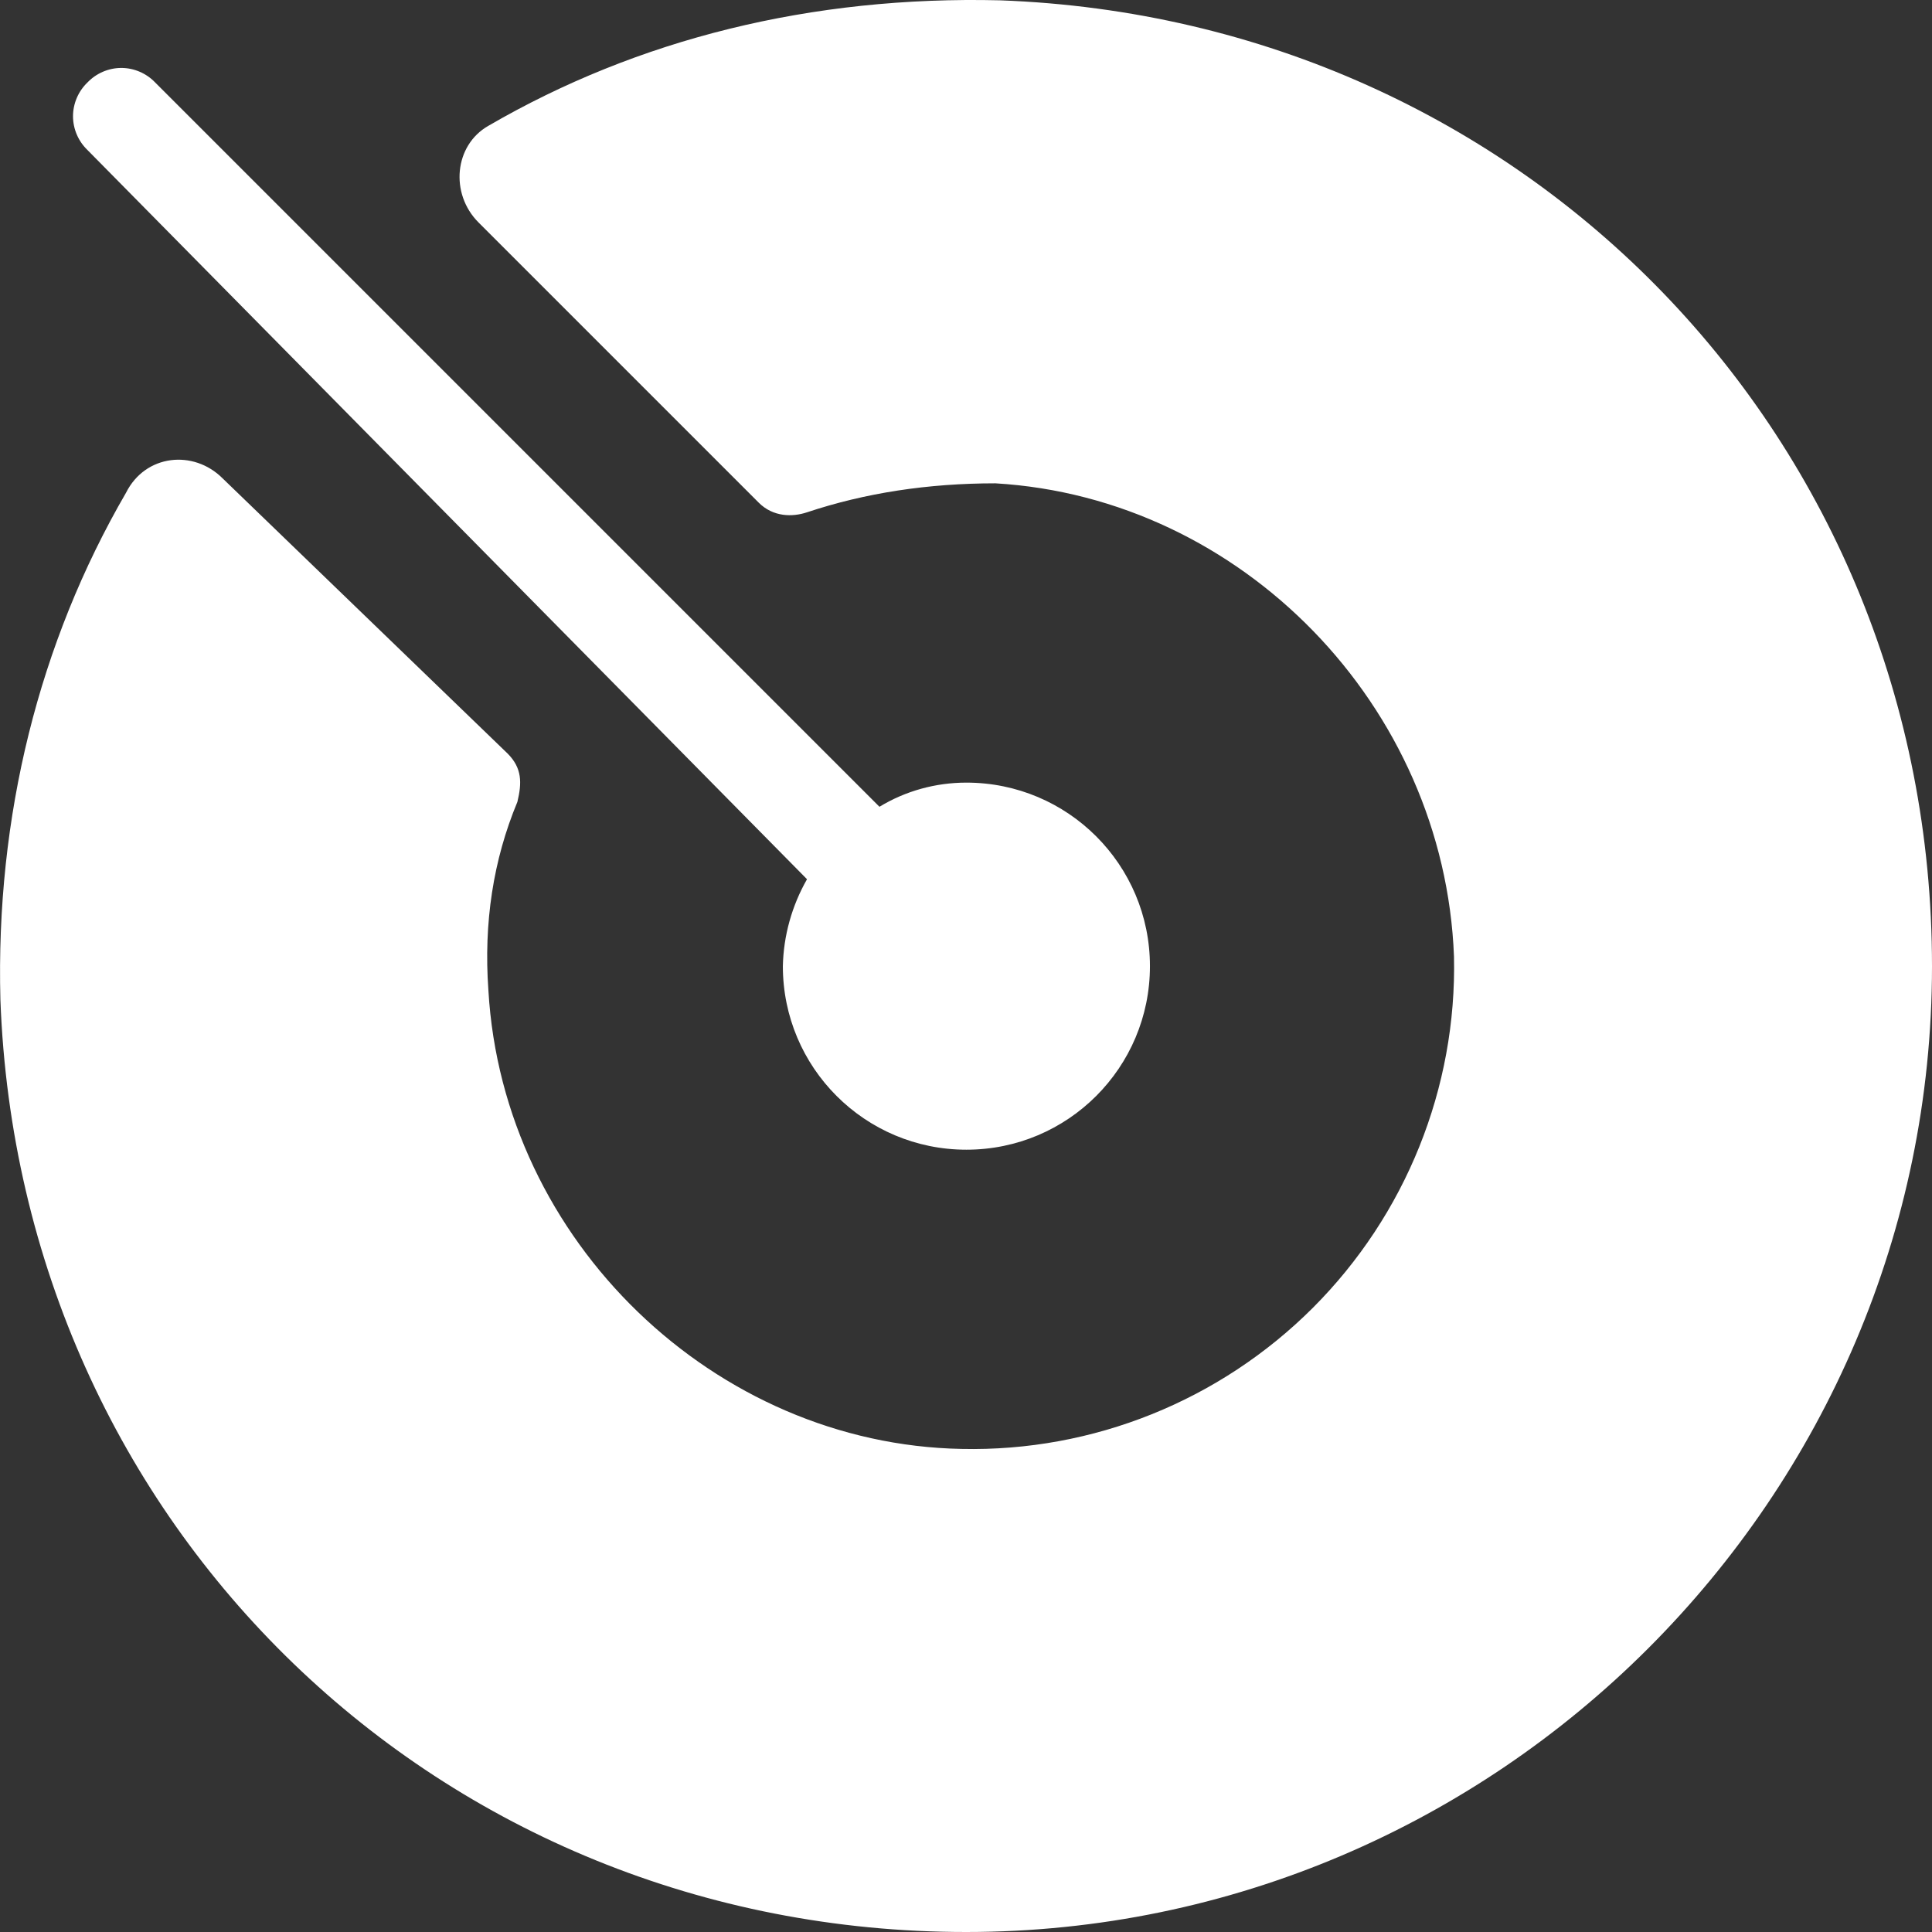 <?xml version="1.0" encoding="UTF-8"?>
<svg width="24px" height="24px" viewBox="0 0 24 24" version="1.1" xmlns="http://www.w3.org/2000/svg" xmlns:xlink="http://www.w3.org/1999/xlink">
    <rect x="0" y="0" width="24" height="24" fill="#333333" stroke="none"/>
    <title>形状结合</title>
    <g id="页面-1" stroke="none" stroke-width="1" fill="none" fill-rule="evenodd">
        <g id="首页" transform="translate(-641, -2964)" fill="#FFFFFF" fill-rule="nonzero">
            <g id="编组-33备份" transform="translate(528, 2935)">
                <path d="M125.011,29 L125.422,29.004 C131.96,29.244 137,34.464 137,41.002 C137,47.602 131.6,53 125.002,53 C118.465,53 113.245,47.959 113.005,41.419 C112.945,39.142 113.485,36.982 114.565,35.122 C114.805,34.642 115.405,34.582 115.765,34.942 L119.307,38.362 C119.485,38.542 119.485,38.722 119.427,38.962 C119.127,39.682 119.007,40.462 119.067,41.302 C119.247,44.422 121.885,46.942 124.945,46.999 C126.579,47.035 128.155,46.399 129.309,45.246 C130.462,44.092 131.098,42.516 131.062,40.882 C130.942,37.764 128.425,35.184 125.365,35.004 C124.525,35.004 123.745,35.124 123.025,35.364 C122.845,35.424 122.605,35.424 122.425,35.244 L118.945,31.764 C118.585,31.404 118.645,30.804 119.065,30.564 C120.922,29.484 123.082,28.947 125.422,29.004 Z M114.507,29.844 C114.665,29.844 114.818,29.91 114.927,30.024 L123.925,39.022 C124.249,38.825 124.623,38.722 125.005,38.722 C126.265,38.722 127.285,39.742 127.285,41.002 C127.285,42.262 126.265,43.282 125.005,43.282 C123.745,43.282 122.725,42.262 122.725,41.002 C122.733,40.623 122.837,40.252 123.025,39.922 L114.087,30.864 C113.973,30.755 113.907,30.602 113.907,30.444 C113.907,30.286 113.973,30.133 114.087,30.024 C114.196,29.91 114.349,29.844 114.507,29.844 Z" id="形状结合"></path>
            </g>
        </g>
    </g>
</svg>